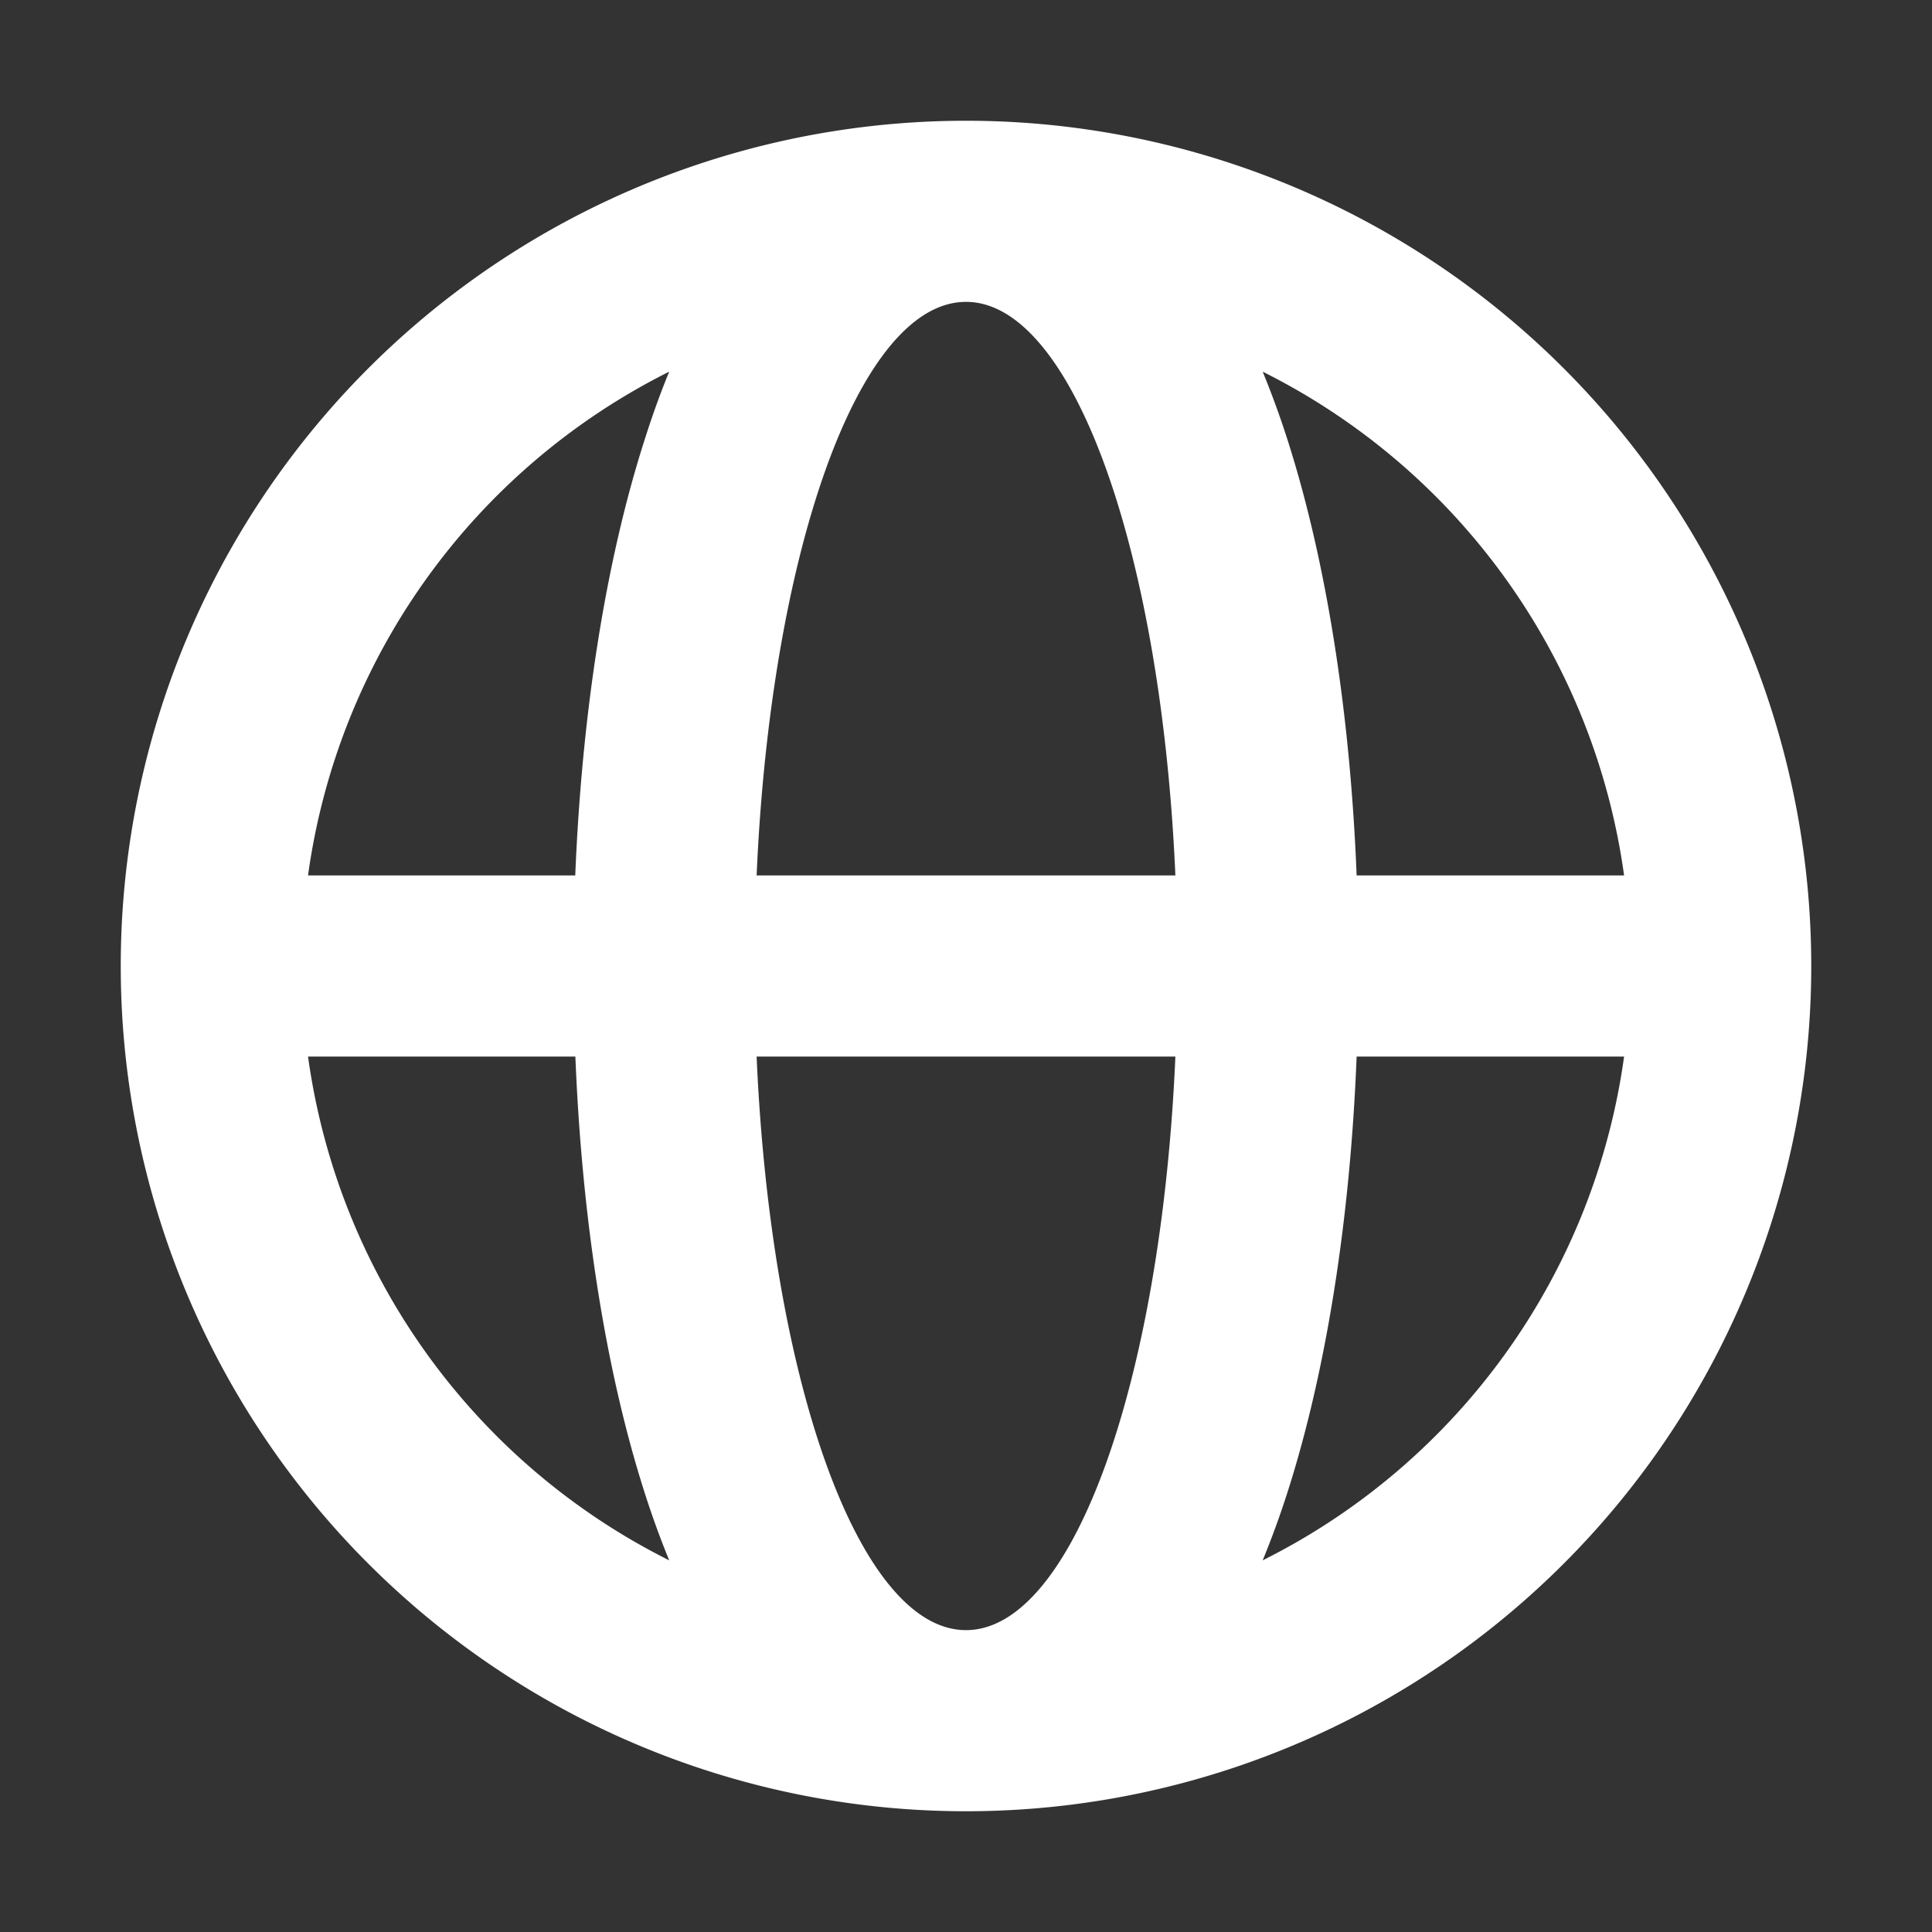 <svg width="16" height="16" fill="none" xmlns="http://www.w3.org/2000/svg">
    <rect width="100%" height="100%" fill="#333333" stroke="none"/>
    <path fill-rule="evenodd" clip-rule="evenodd"
          d="M15 8A7 7 0 1 1 1 8a7 7 0 0 1 14 0zm-5.266.75C9.617 11.433 8.886 13.5 8 13.5s-1.617-2.067-1.734-4.75h3.468zm1.501 0c-.053 1.347-.251 2.598-.568 3.594a7.533 7.533 0 0 1-.21.578A5.505 5.505 0 0 0 13.45 8.75h-2.214zm2.214-1.5h-2.214c-.053-1.347-.251-2.598-.568-3.594a7.538 7.538 0 0 0-.21-.578A5.505 5.505 0 0 1 13.45 7.25zm-3.715 0H6.266C6.383 4.568 7.114 2.5 8 2.5c.885 0 1.617 2.067 1.734 4.75zm-4.97 0c.055-1.347.252-2.598.57-3.594.061-.194.13-.388.208-.578A5.505 5.505 0 0 0 2.551 7.25h2.214zm-2.213 1.5a5.505 5.505 0 0 0 2.991 4.172 7.517 7.517 0 0 1-.209-.578c-.317-.996-.514-2.247-.568-3.594H2.55z"
          fill="#FFFFFF"></path>
</svg>